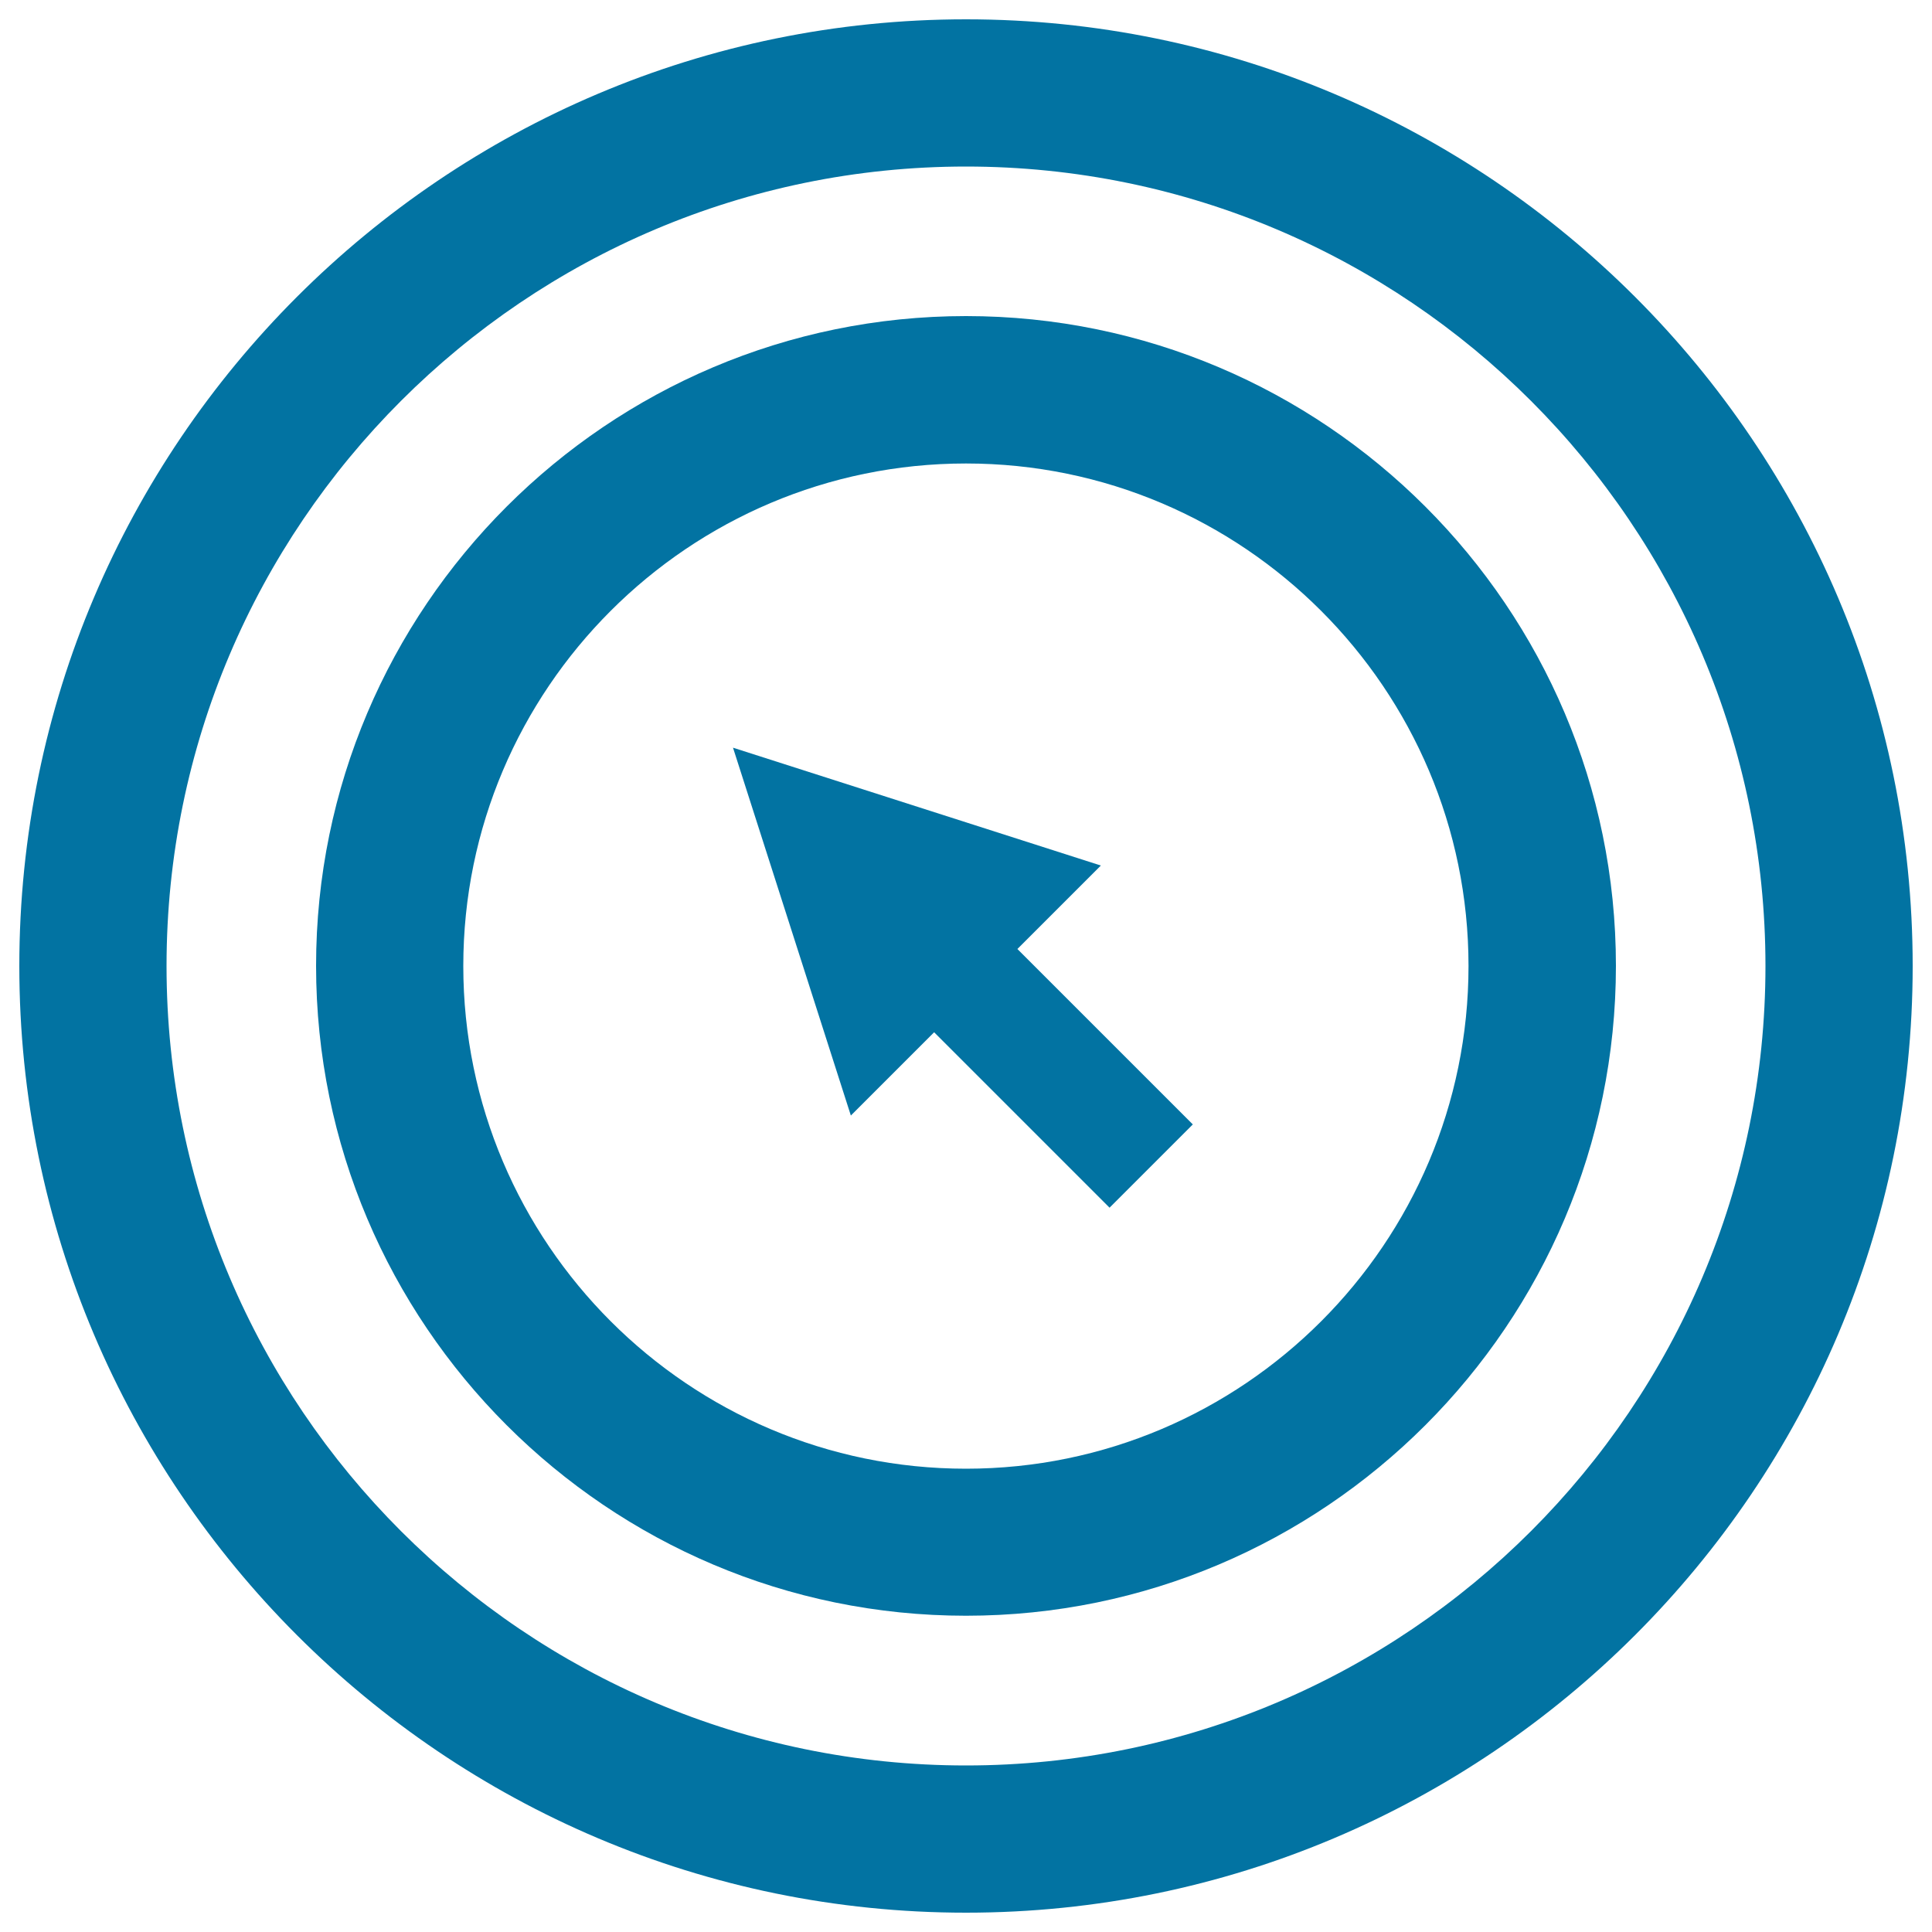 <svg xmlns="http://www.w3.org/2000/svg" viewBox="0 0 1000 1000" style="fill:#0273a2">
<title>Cursor SVG icon</title>
<g><polygon points="569.8,448 379.4,387 440.4,577.4 483.5,534.3 574.3,625.1 617.4,582 526.6,491.2 "/><path d="M500,10C229.8,10,10,229.8,10,500c0,270.2,219.8,490,490,490c270.2,0,490-219.8,490-490C990,229.8,770.2,10,500,10z M500,913.8C271.8,913.8,86.2,728.2,86.2,500C86.2,271.8,271.8,86.2,500,86.2c228.2,0,413.8,185.6,413.8,413.8C913.8,728.2,728.2,913.8,500,913.8z"/><path d="M500,163.6c-185.5,0-336.4,150.9-336.4,336.3c0,185.5,150.9,336.4,336.4,336.4c185.5,0,336.4-150.9,336.4-336.4C836.4,314.5,685.5,163.6,500,163.6z M500,760.2c-143.4,0-260.2-116.7-260.2-260.2c0-143.4,116.7-260.1,260.2-260.1c143.4,0,260.1,116.7,260.1,260.1C760.1,643.5,643.4,760.2,500,760.2z"/></g>
</svg>